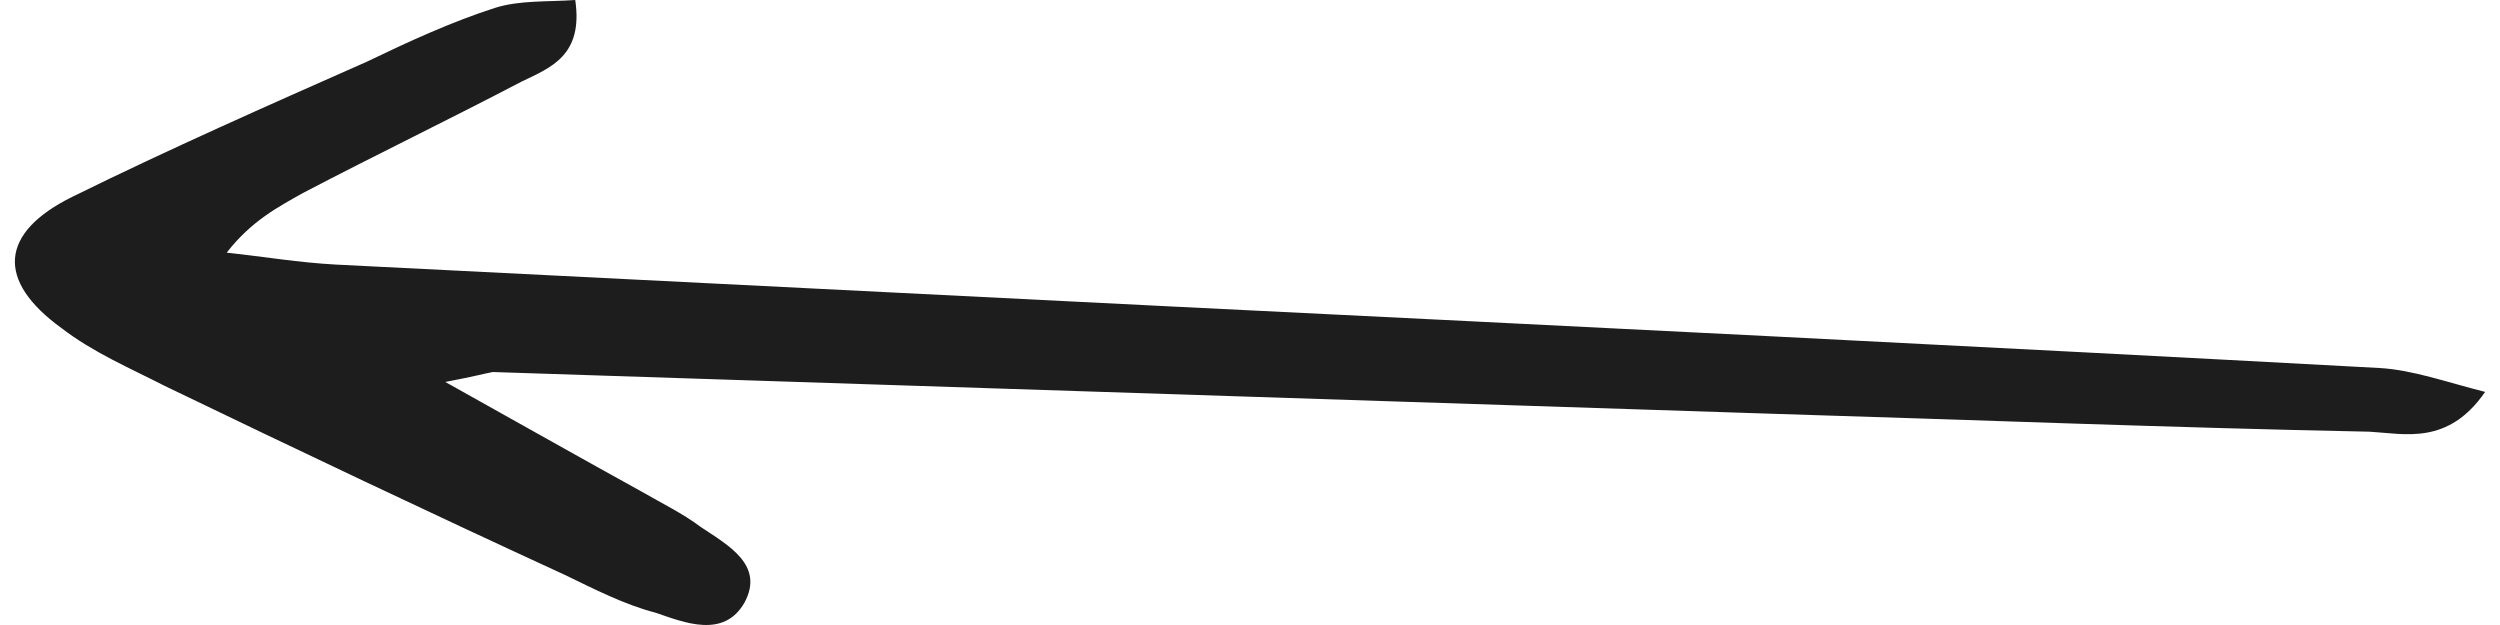 <svg width="84" height="21" viewBox="0 0 84 21" fill="none" xmlns="http://www.w3.org/2000/svg">
    <path d="M14.962 12.834C17.596 14.305 19.605 15.441 21.546 16.511C22.239 16.912 22.932 17.246 23.556 17.714C24.456 18.316 25.704 18.984 25.011 20.254C24.318 21.457 23.001 20.922 22.031 20.588C20.991 20.321 19.952 19.786 18.982 19.318C14.477 17.246 9.973 15.107 5.538 12.968C4.36 12.366 3.112 11.832 2.073 11.029C-0.145 9.425 -0.006 7.821 2.419 6.618C5.676 5.013 9.003 3.543 12.329 2.072C13.715 1.404 15.17 0.735 16.626 0.267C17.457 6.11583e-06 18.427 0.067 19.328 0C19.605 1.872 18.497 2.273 17.526 2.741C15.101 4.011 12.606 5.214 10.181 6.484C9.349 6.952 8.448 7.42 7.617 8.489C8.864 8.623 10.042 8.824 11.29 8.89C20.645 9.358 29.931 9.826 39.287 10.294C52.87 10.963 66.383 11.631 79.966 12.366C81.075 12.433 82.183 12.834 83.5 13.168C82.253 14.973 80.797 14.572 79.619 14.505C72.966 14.372 66.244 14.104 59.592 13.904C45.246 13.436 30.901 12.968 16.556 12.5C16.21 12.567 16.002 12.634 14.962 12.834Z" fill="#1D1D1D"/>
</svg>